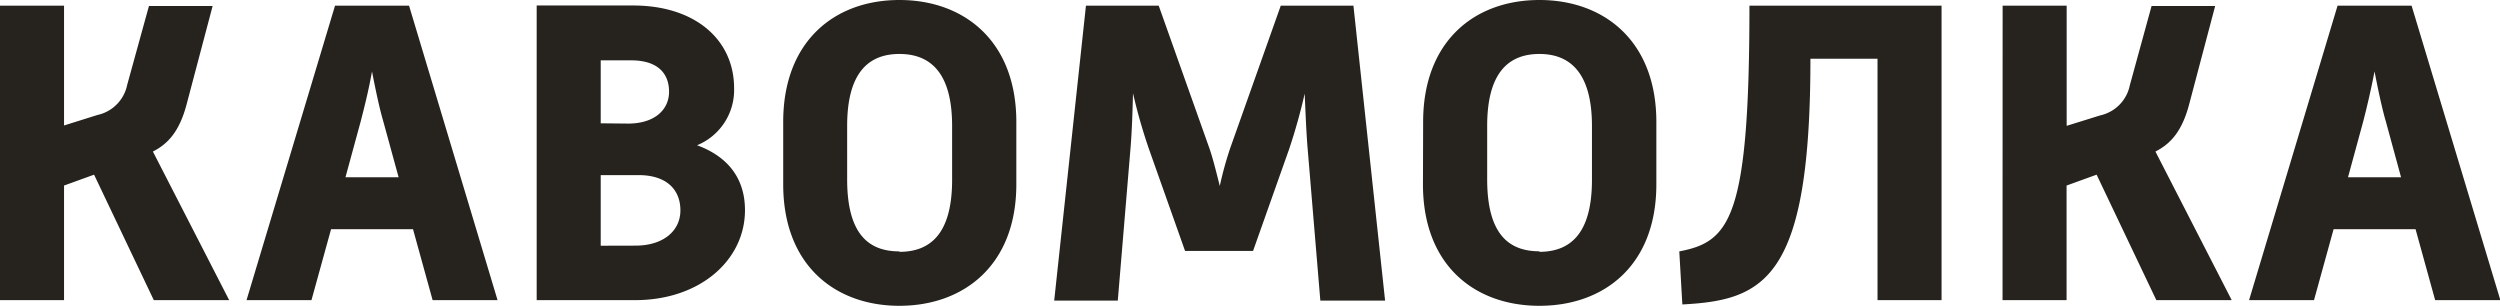 <?xml version="1.0" encoding="UTF-8"?> <svg xmlns="http://www.w3.org/2000/svg" id="Layer_1" data-name="Layer 1" viewBox="0 0 277.96 34"> <defs> <style>.cls-1{fill:#26231e;}</style> </defs> <title>кофемолка-u</title> <path class="cls-1" d="M261.06,19.71l1.69-6.2c.39-1.5.87-3.53,1.26-5.57.39,2,.82,4.07,1.26,5.57l1.69,6.2Zm-11,13.66h7.22l2.18-7.89h9.11l2.18,7.89H278L268.13.63h-8.23Zm-27.41,0h7.12V20.63l3.34-1.21,6.64,13.95h8.38l-8.48-16.52c1.6-.82,2.91-2.13,3.73-5.18l2.91-11h-7.07l-2.42,8.82a4.3,4.3,0,0,1-3.29,3.34l-3.73,1.16V.63h-7.12Zm-35.6.48c9.15-.48,14.24-2.81,14.24-27.32h7.46V33.37h7.12V.63H194.51c0,23.68-2.18,26.25-7.8,27.32Zm-15.89-5.91c-3.44,0-5.81-1.94-5.81-8V14c0-5.91,2.37-8,5.81-8S177,8.14,177,14V20c0,6.05-2.47,8-5.86,8m-12.93-7.46C158.23,29.54,164,34,171.16,34s13-4.46,13-13.51V13.56c0-9-5.81-13.56-13-13.56s-12.93,4.55-12.93,13.56Zm-41,12.88h7.07l1.4-16.76c.15-1.7.24-4,.29-6.3a60.08,60.08,0,0,0,1.79,6.25l4,11.29h7.56l4-11.29a63.47,63.47,0,0,0,1.74-6.2c.1,2.28.19,4.55.34,6.25l1.4,16.76H154L150.48.63H142.4l-5.62,15.84a39.23,39.23,0,0,0-1.16,4.21c-.39-1.55-.77-3.1-1.16-4.21L128.83.63h-8.09ZM100,27.95c-3.44,0-5.81-1.94-5.81-8V14c0-5.91,2.37-8,5.81-8s5.86,2.08,5.86,8V20c0,6.05-2.47,8-5.86,8M87.08,20.49C87.08,29.54,92.9,34,100,34s13-4.46,13-13.51V13.56C113,4.55,107.18,0,100,0S87.08,4.55,87.08,13.56ZM66.79,27.32V19.47H71c3.15,0,4.65,1.65,4.65,3.92s-1.89,3.92-5,3.92Zm0-13.61v-7h3.39c3,0,4.21,1.5,4.21,3.49s-1.6,3.54-4.55,3.54Zm3.83,19.66c7.22,0,12.21-4.46,12.21-10,0-3.63-2-6-5.33-7.22a6.63,6.63,0,0,0,4.12-6.34c0-5.38-4.31-9.2-11.24-9.2H59.67V33.37ZM38.41,19.71l1.69-6.2C40.49,12,41,10,41.36,7.94c.39,2,.82,4.07,1.26,5.57l1.7,6.2Zm-11,13.66h7.22l2.18-7.89h9.11l2.18,7.89h7.22L45.48.63H37.25ZM0,33.37H7.12V20.63l3.34-1.21L17.1,33.37h8.38L17,16.85c1.6-.82,2.91-2.13,3.73-5.18l2.91-11H16.56L14.14,9.44a4.3,4.3,0,0,1-3.29,3.34L7.12,13.95V.63H0Z"></path> </svg> 